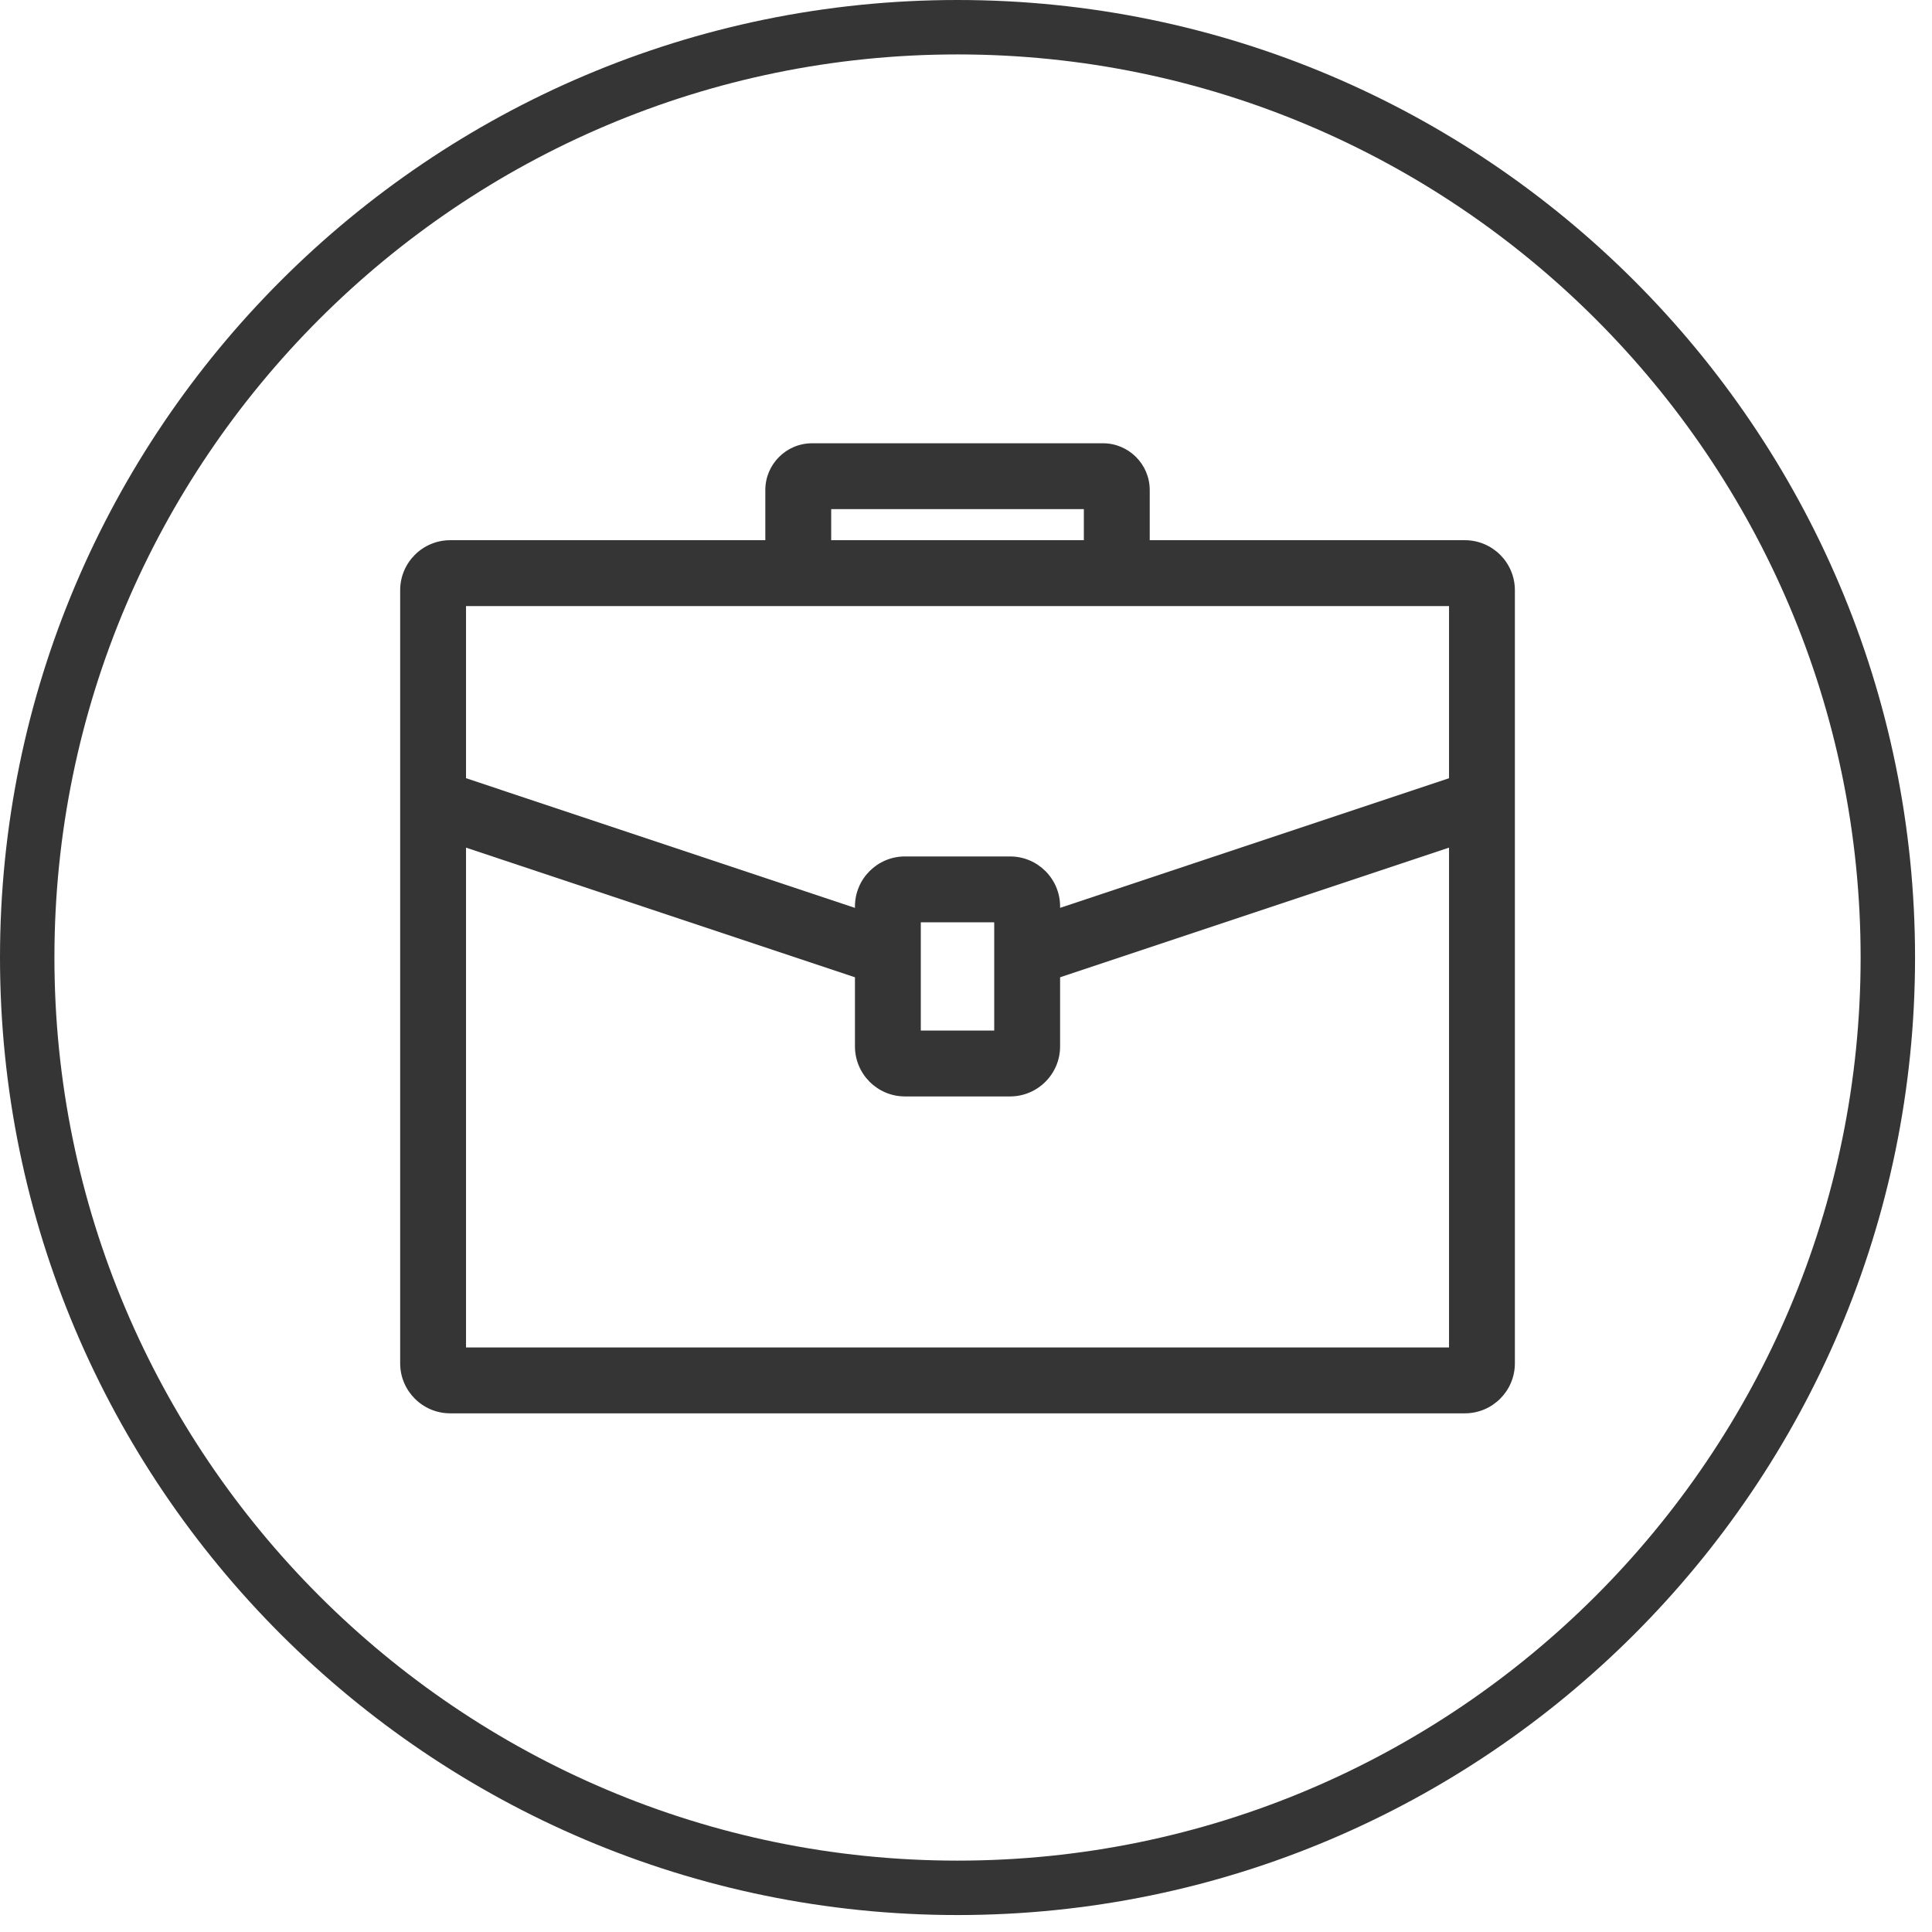<?xml version="1.0" encoding="UTF-8"?>
<svg width="71px" height="71px" viewBox="0 0 71 71" version="1.1" xmlns="http://www.w3.org/2000/svg" xmlns:xlink="http://www.w3.org/1999/xlink">
    <!-- Generator: Sketch 43.2 (39069) - http://www.bohemiancoding.com/sketch -->
    <title>cs icon 11</title>
    <desc>Created with Sketch.</desc>
    <defs></defs>
    <g id="Solutions" stroke="none" stroke-width="1" fill="none" fill-rule="evenodd">
        <g id="case-study-loss-prevention-2" transform="translate(-244, -1996)" fill="#353535">
            <g id="cs-icon-11" transform="translate(244, 1996)">
                <path d="M17.126,49.519 L17.126,31.15 L31.419,35.914 L31.419,38.455 C31.419,39.468 32.243,40.293 33.255,40.293 L37.121,40.293 C38.134,40.293 38.958,39.468 38.958,38.455 L38.958,35.915 L53.251,31.15 L53.251,49.519 L17.126,49.519 Z M33.839,37.872 L36.537,37.872 L36.537,33.895 L33.839,33.895 L33.839,37.872 Z M53.251,22.273 L53.251,28.599 L38.958,33.364 L38.958,33.311 C38.958,32.297 38.134,31.474 37.121,31.474 L33.255,31.474 C32.243,31.474 31.419,32.297 31.419,33.311 L31.419,33.364 L17.126,28.599 L17.126,22.273 L53.251,22.273 Z M30.546,19.852 L39.831,19.852 L39.831,18.71 L30.546,18.71 L30.546,19.852 Z M53.834,19.852 L42.252,19.852 L42.252,18.009 C42.252,17.061 41.48,16.29 40.533,16.29 L29.844,16.29 C28.896,16.29 28.125,17.061 28.125,18.009 L28.125,19.852 L16.543,19.852 C15.53,19.852 14.706,20.677 14.706,21.689 L14.706,50.102 C14.706,51.115 15.53,51.939 16.543,51.939 L53.834,51.939 C54.848,51.939 55.671,51.115 55.671,50.102 L55.671,21.689 C55.671,20.677 54.848,19.852 53.834,19.852 L53.834,19.852 Z" id="Fill-487"></path>
                <path d="M35.188,2 C16.888,2 2,16.888 2,35.188 C2,53.489 16.888,68.377 35.188,68.377 C53.489,68.377 68.377,53.489 68.377,35.188 C68.377,16.888 53.489,2 35.188,2 Z M35.188,70.377 C15.785,70.377 0,54.591 0,35.188 C0,15.785 15.785,0 35.188,0 C54.592,0 70.377,15.785 70.377,35.188 C70.377,54.591 54.592,70.377 35.188,70.377 L35.188,70.377 Z" id="Fill-488"></path>
            </g>
        </g>
    </g>
</svg>